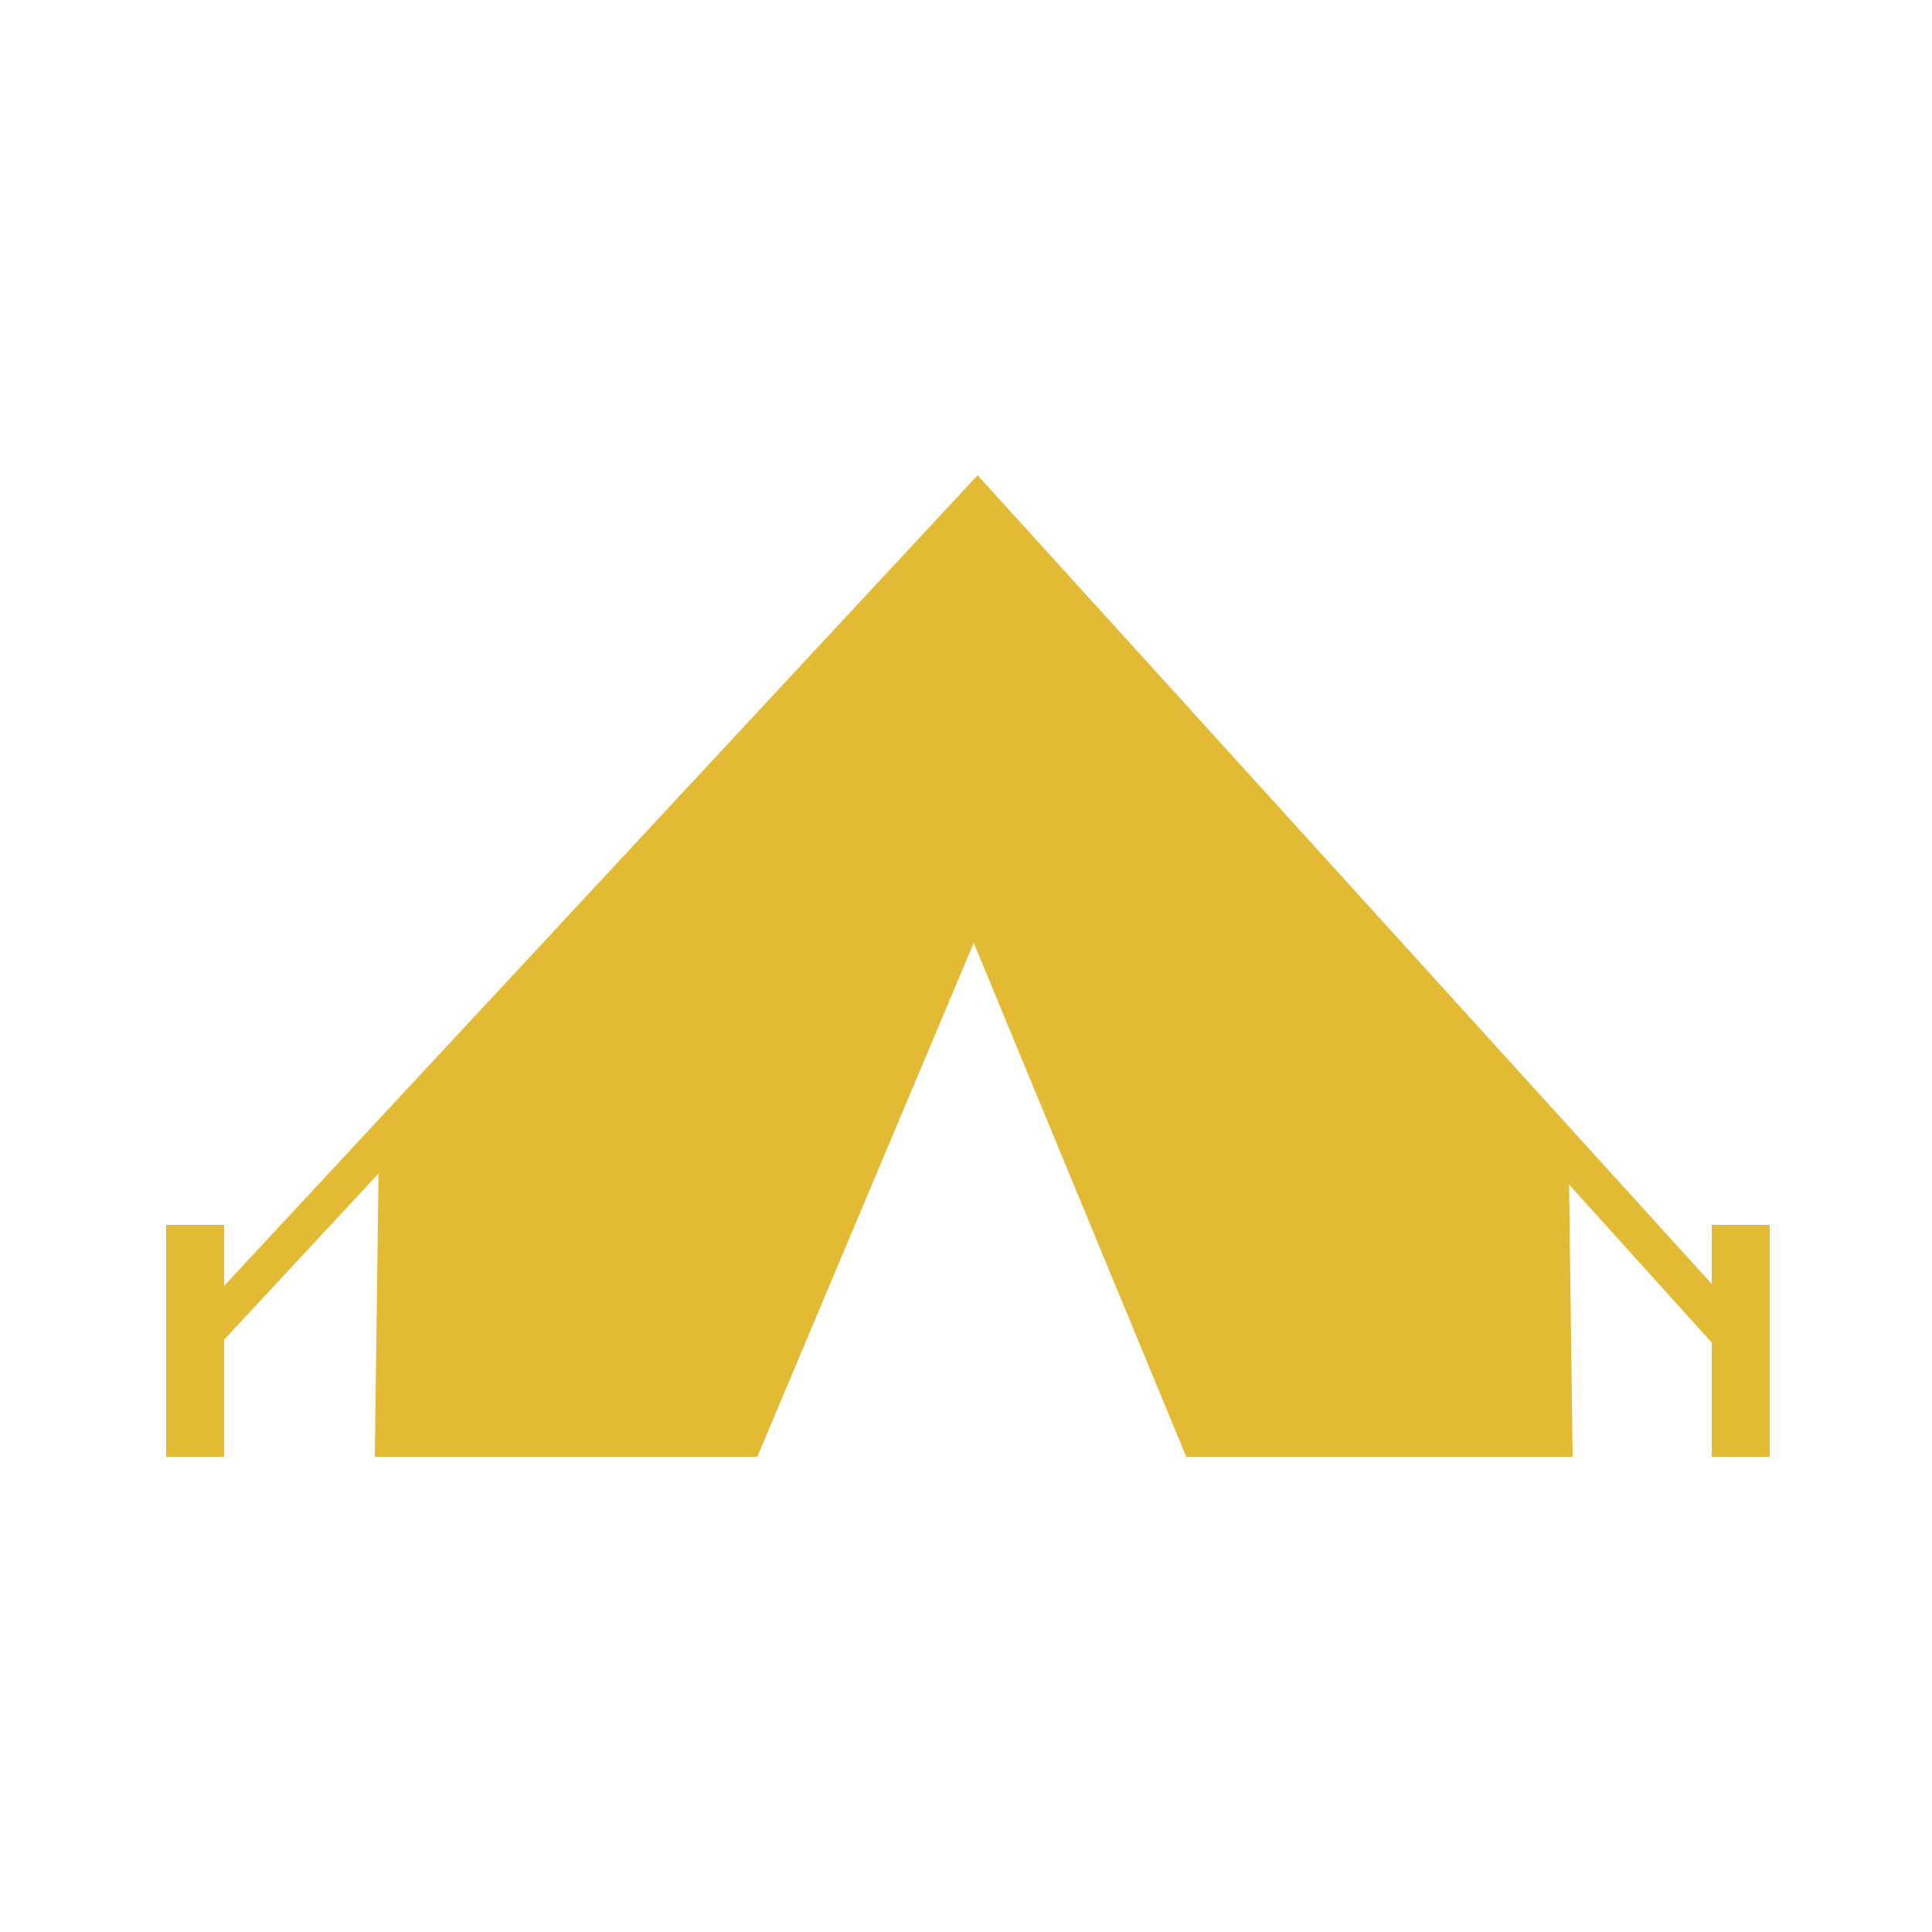<?xml version="1.0" encoding="utf-8"?>
<!-- Generator: Adobe Illustrator 19.0.0, SVG Export Plug-In . SVG Version: 6.00 Build 0)  -->
<svg version="1.1" id="Layer_1" xmlns="http://www.w3.org/2000/svg" xmlns:xlink="http://www.w3.org/1999/xlink" x="0px" y="0px"
	viewBox="0 0 50 50" style="enable-background:new 0 0 50 50;" xml:space="preserve">
	<style type="text/css">
		.st0{fill:#e3ba33;}
	</style>
	<g id="XMLID_1_">
		<polygon id="XMLID_5_" class="st0" points="40.6,30.1 25.2,13.5 9.8,30.1 9.7,37.7 19.6,37.7 25.2,24.4 30.7,37.7 40.7,37.7 	"/>
		<rect id="XMLID_4_" x="44.3" y="31.7" class="st0" width="1.5" height="6"/>
		<rect id="XMLID_3_" x="4.3" y="31.7" class="st0" width="1.5" height="6"/>
		<polygon id="XMLID_2_" class="st0" points="44.8,35.3 45,34 25.3,12.3 5.5,33.6 5.4,35.1 25.3,13.7 	"/>
	</g>
</svg>
